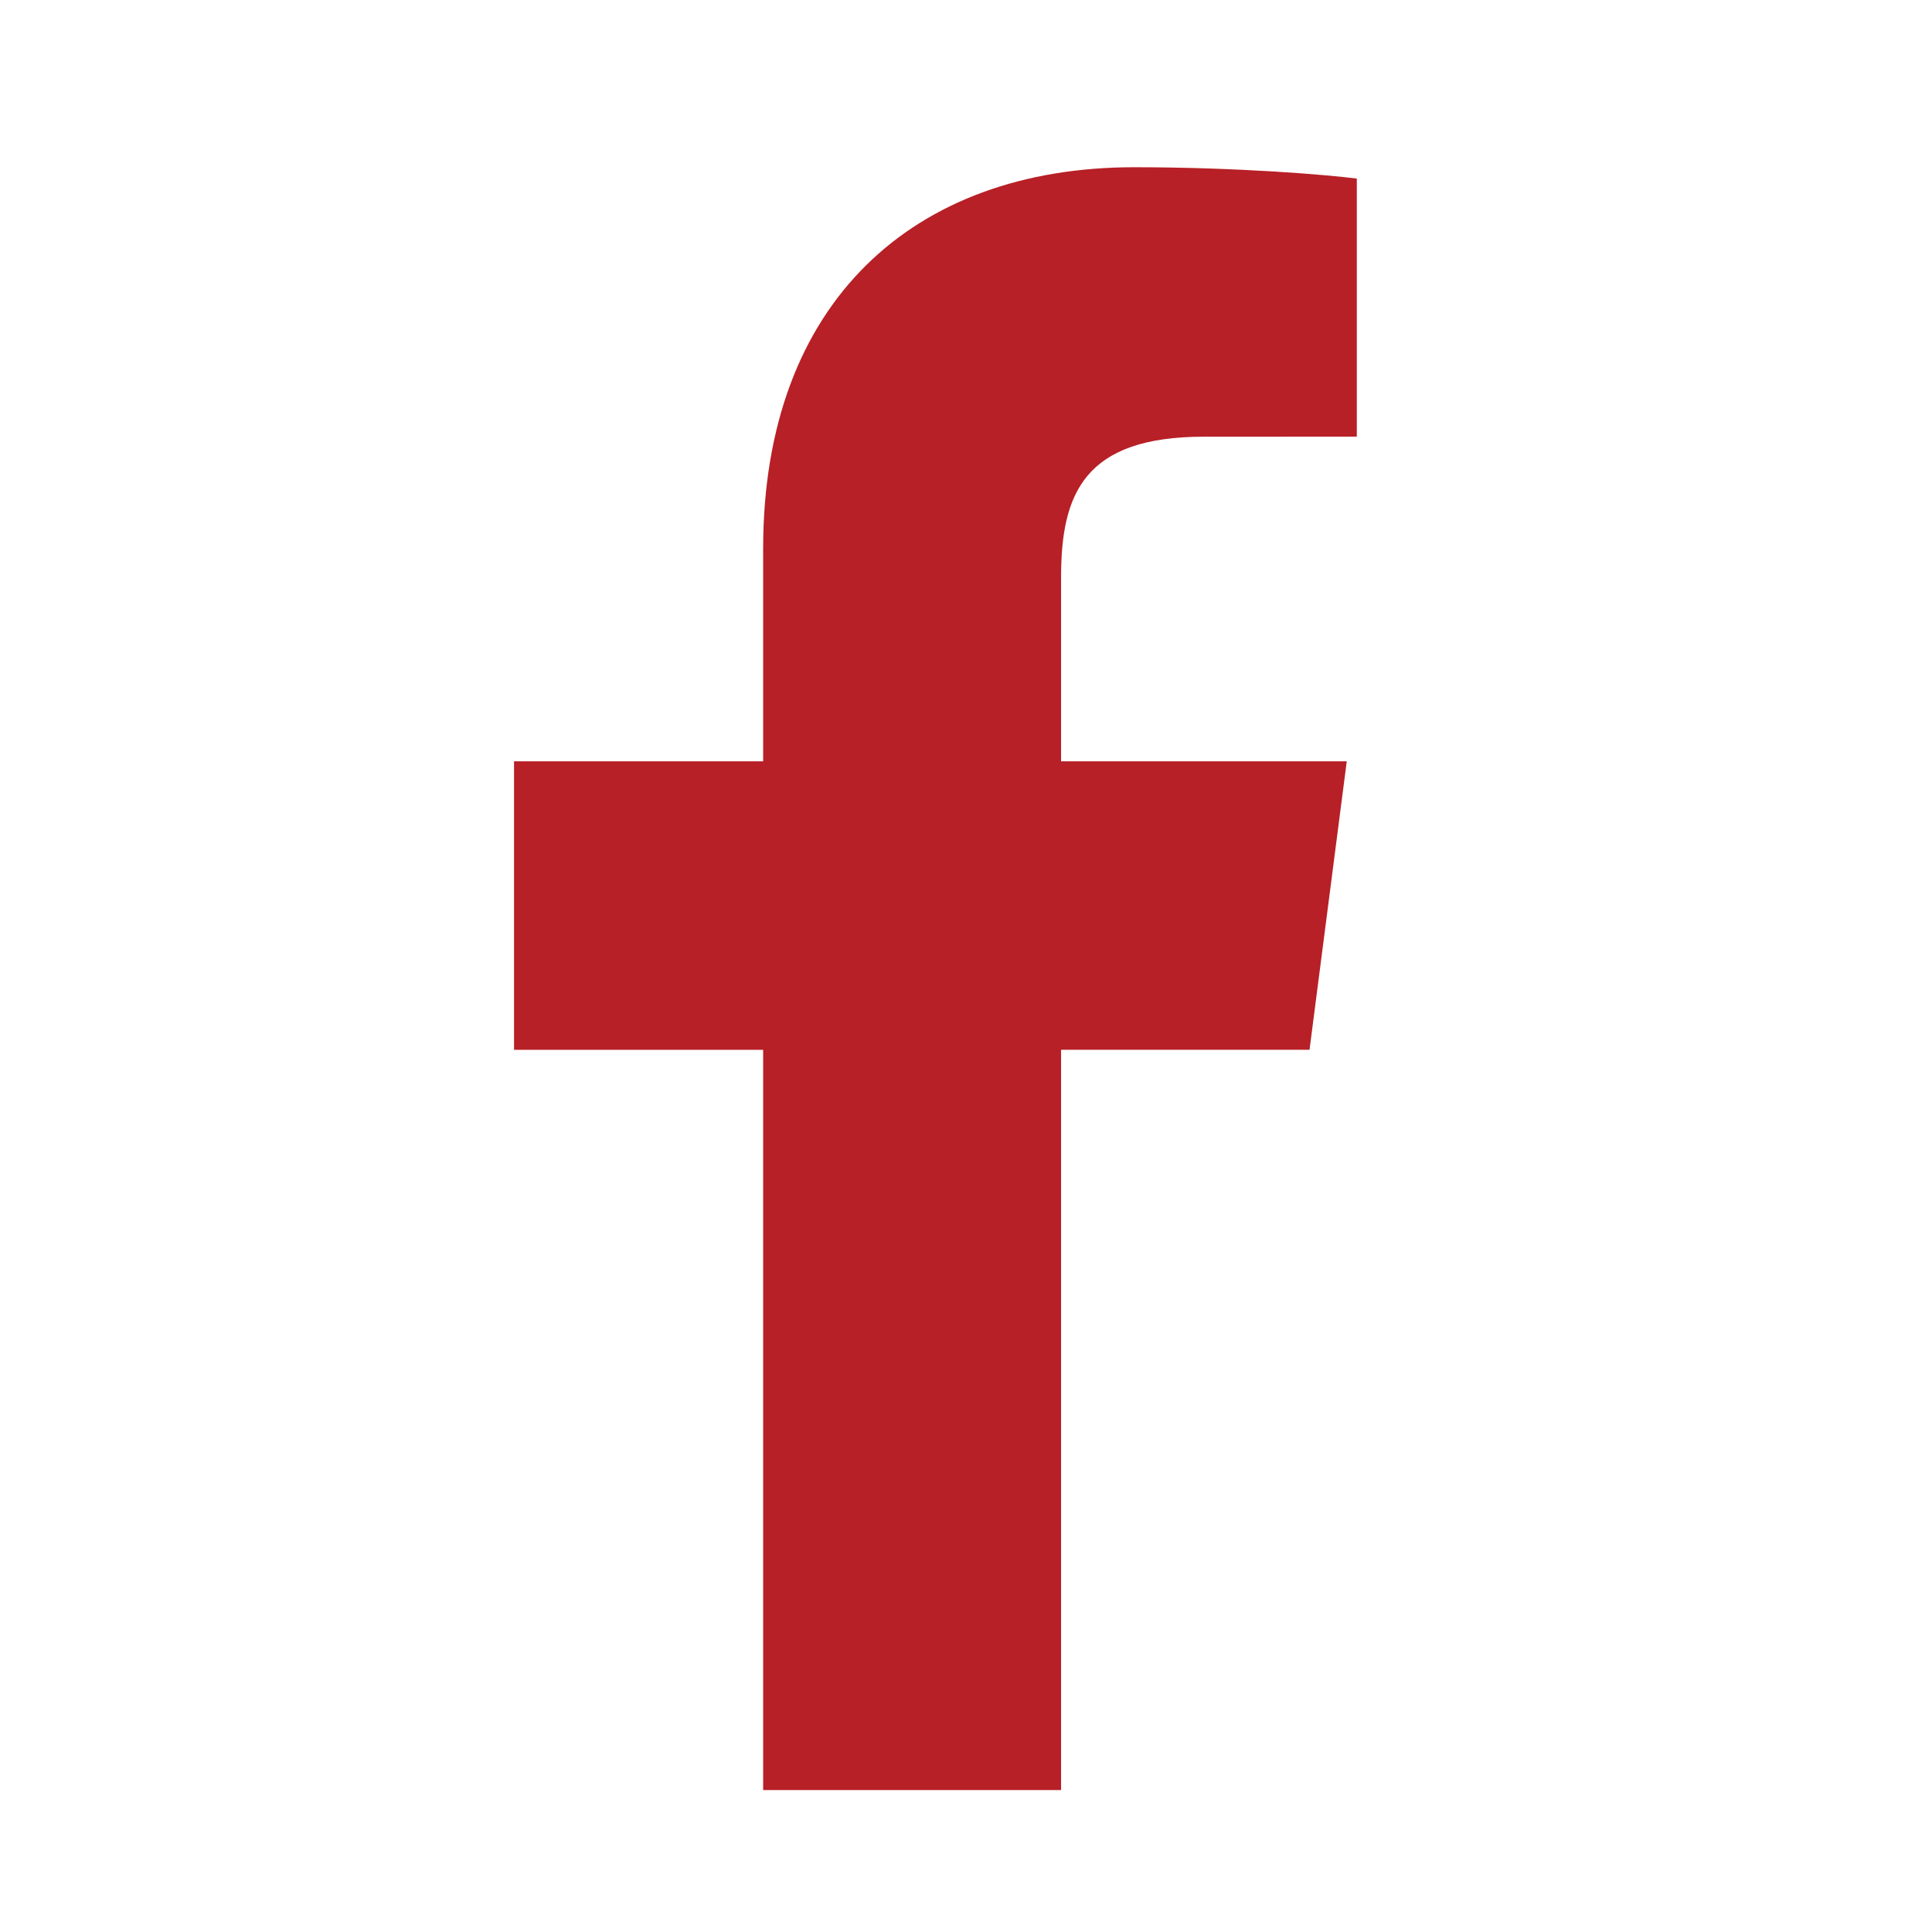 <?xml version="1.0" encoding="utf-8"?>
<!-- Generator: Adobe Illustrator 15.1.0, SVG Export Plug-In . SVG Version: 6.00 Build 0)  -->
<!DOCTYPE svg PUBLIC "-//W3C//DTD SVG 1.0//EN" "http://www.w3.org/TR/2001/REC-SVG-20010904/DTD/svg10.dtd">
<svg version="1.0" id="Vrstva_1" xmlns="http://www.w3.org/2000/svg" xmlns:xlink="http://www.w3.org/1999/xlink" x="0px" y="0px"
	 width="70.867px" height="70.867px" viewBox="0 0 70.867 70.867" enable-background="new 0 0 70.867 70.867" xml:space="preserve">
<path fill="#B72026" d="M38.921,65.662V38.507h9.113L49.4,27.926H38.921V21.17c0-3.064,0.851-5.152,5.244-5.152l5.604-0.002V6.551
	c-0.97-0.129-4.295-0.417-8.166-0.417c-8.079,0-13.61,4.931-13.61,13.988v7.804h-9.138v10.583h9.138v27.152H38.921L38.921,65.662z"
	/>
</svg>
